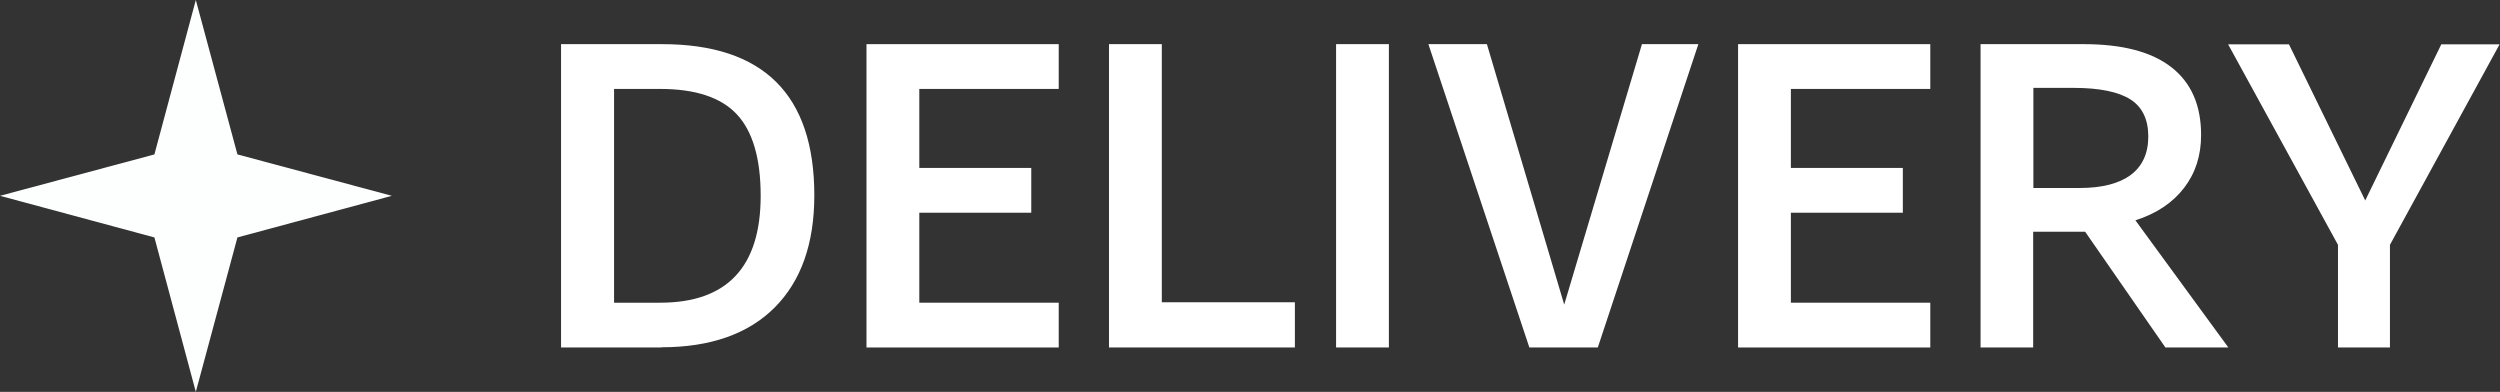 <svg xmlns="http://www.w3.org/2000/svg" id="Layer_2" data-name="Layer 2" viewBox="0 0 118.35 18.55"><rect x="0" y="0" width="118.35" height="18.55" fill="#333333" stroke="none"/><defs><style>      .cls-1 {        fill: #fdfefe;      }      .cls-1, .cls-2 {        stroke-width: 0px;      }      .cls-2 {        fill: #fff;      }    </style></defs><g id="Layer_1-2" data-name="Layer 1"><g><polygon class="cls-1" points="9.27 0 11.24 7.31 18.55 9.27 11.24 11.24 9.27 18.55 7.31 11.24 0 9.27 7.31 7.31 9.27 0"></polygon><g><path class="cls-2" d="M31.3,16.45h-4.74V2.09h4.78c4.8,0,7.21,2.39,7.21,7.16,0,2.29-.63,4.06-1.88,5.31s-3.04,1.88-5.36,1.88ZM29.07,4.21v10.12h2.18c3.17,0,4.76-1.69,4.76-5.06,0-1.77-.38-3.06-1.13-3.86s-1.96-1.2-3.63-1.2h-2.18Z"></path><path class="cls-2" d="M50.12,16.45h-9.1V2.09h9.1v2.12h-6.6v3.74h5.3v2.12h-5.3v4.26h6.6v2.12Z"></path><path class="cls-2" d="M61.3,16.45h-8.8V2.09h2.5v12.22h6.3v2.14Z"></path><path class="cls-2" d="M65.75,16.45h-2.5V2.09h2.5v14.36Z"></path><path class="cls-2" d="M80.4,2.09l-4.76,14.36h-3.24l-4.78-14.36h2.77l3.66,12.33,3.68-12.33h2.66Z"></path><path class="cls-2" d="M91.38,16.45h-9.1V2.09h9.1v2.12h-6.6v3.74h5.3v2.12h-5.3v4.26h6.6v2.12Z"></path><path class="cls-2" d="M96.26,16.45h-2.5V2.09h4.88c1.83,0,3.21.36,4.15,1.09s1.41,1.8,1.41,3.21c0,.98-.27,1.81-.81,2.51s-1.3,1.21-2.3,1.53l4.4,6.02h-2.98l-3.8-5.48h-2.46v5.48ZM96.26,4.15v4.75h2.18c1.07,0,1.88-.21,2.43-.62s.83-1.02.83-1.82-.28-1.39-.84-1.75-1.46-.55-2.69-.55h-1.91Z"></path><path class="cls-2" d="M110.68,16.45v-4.86l-5.2-9.49h2.88l3.61,7.39,3.6-7.39h2.76l-5.19,9.49v4.86h-2.48Z"></path></g></g></g></svg>